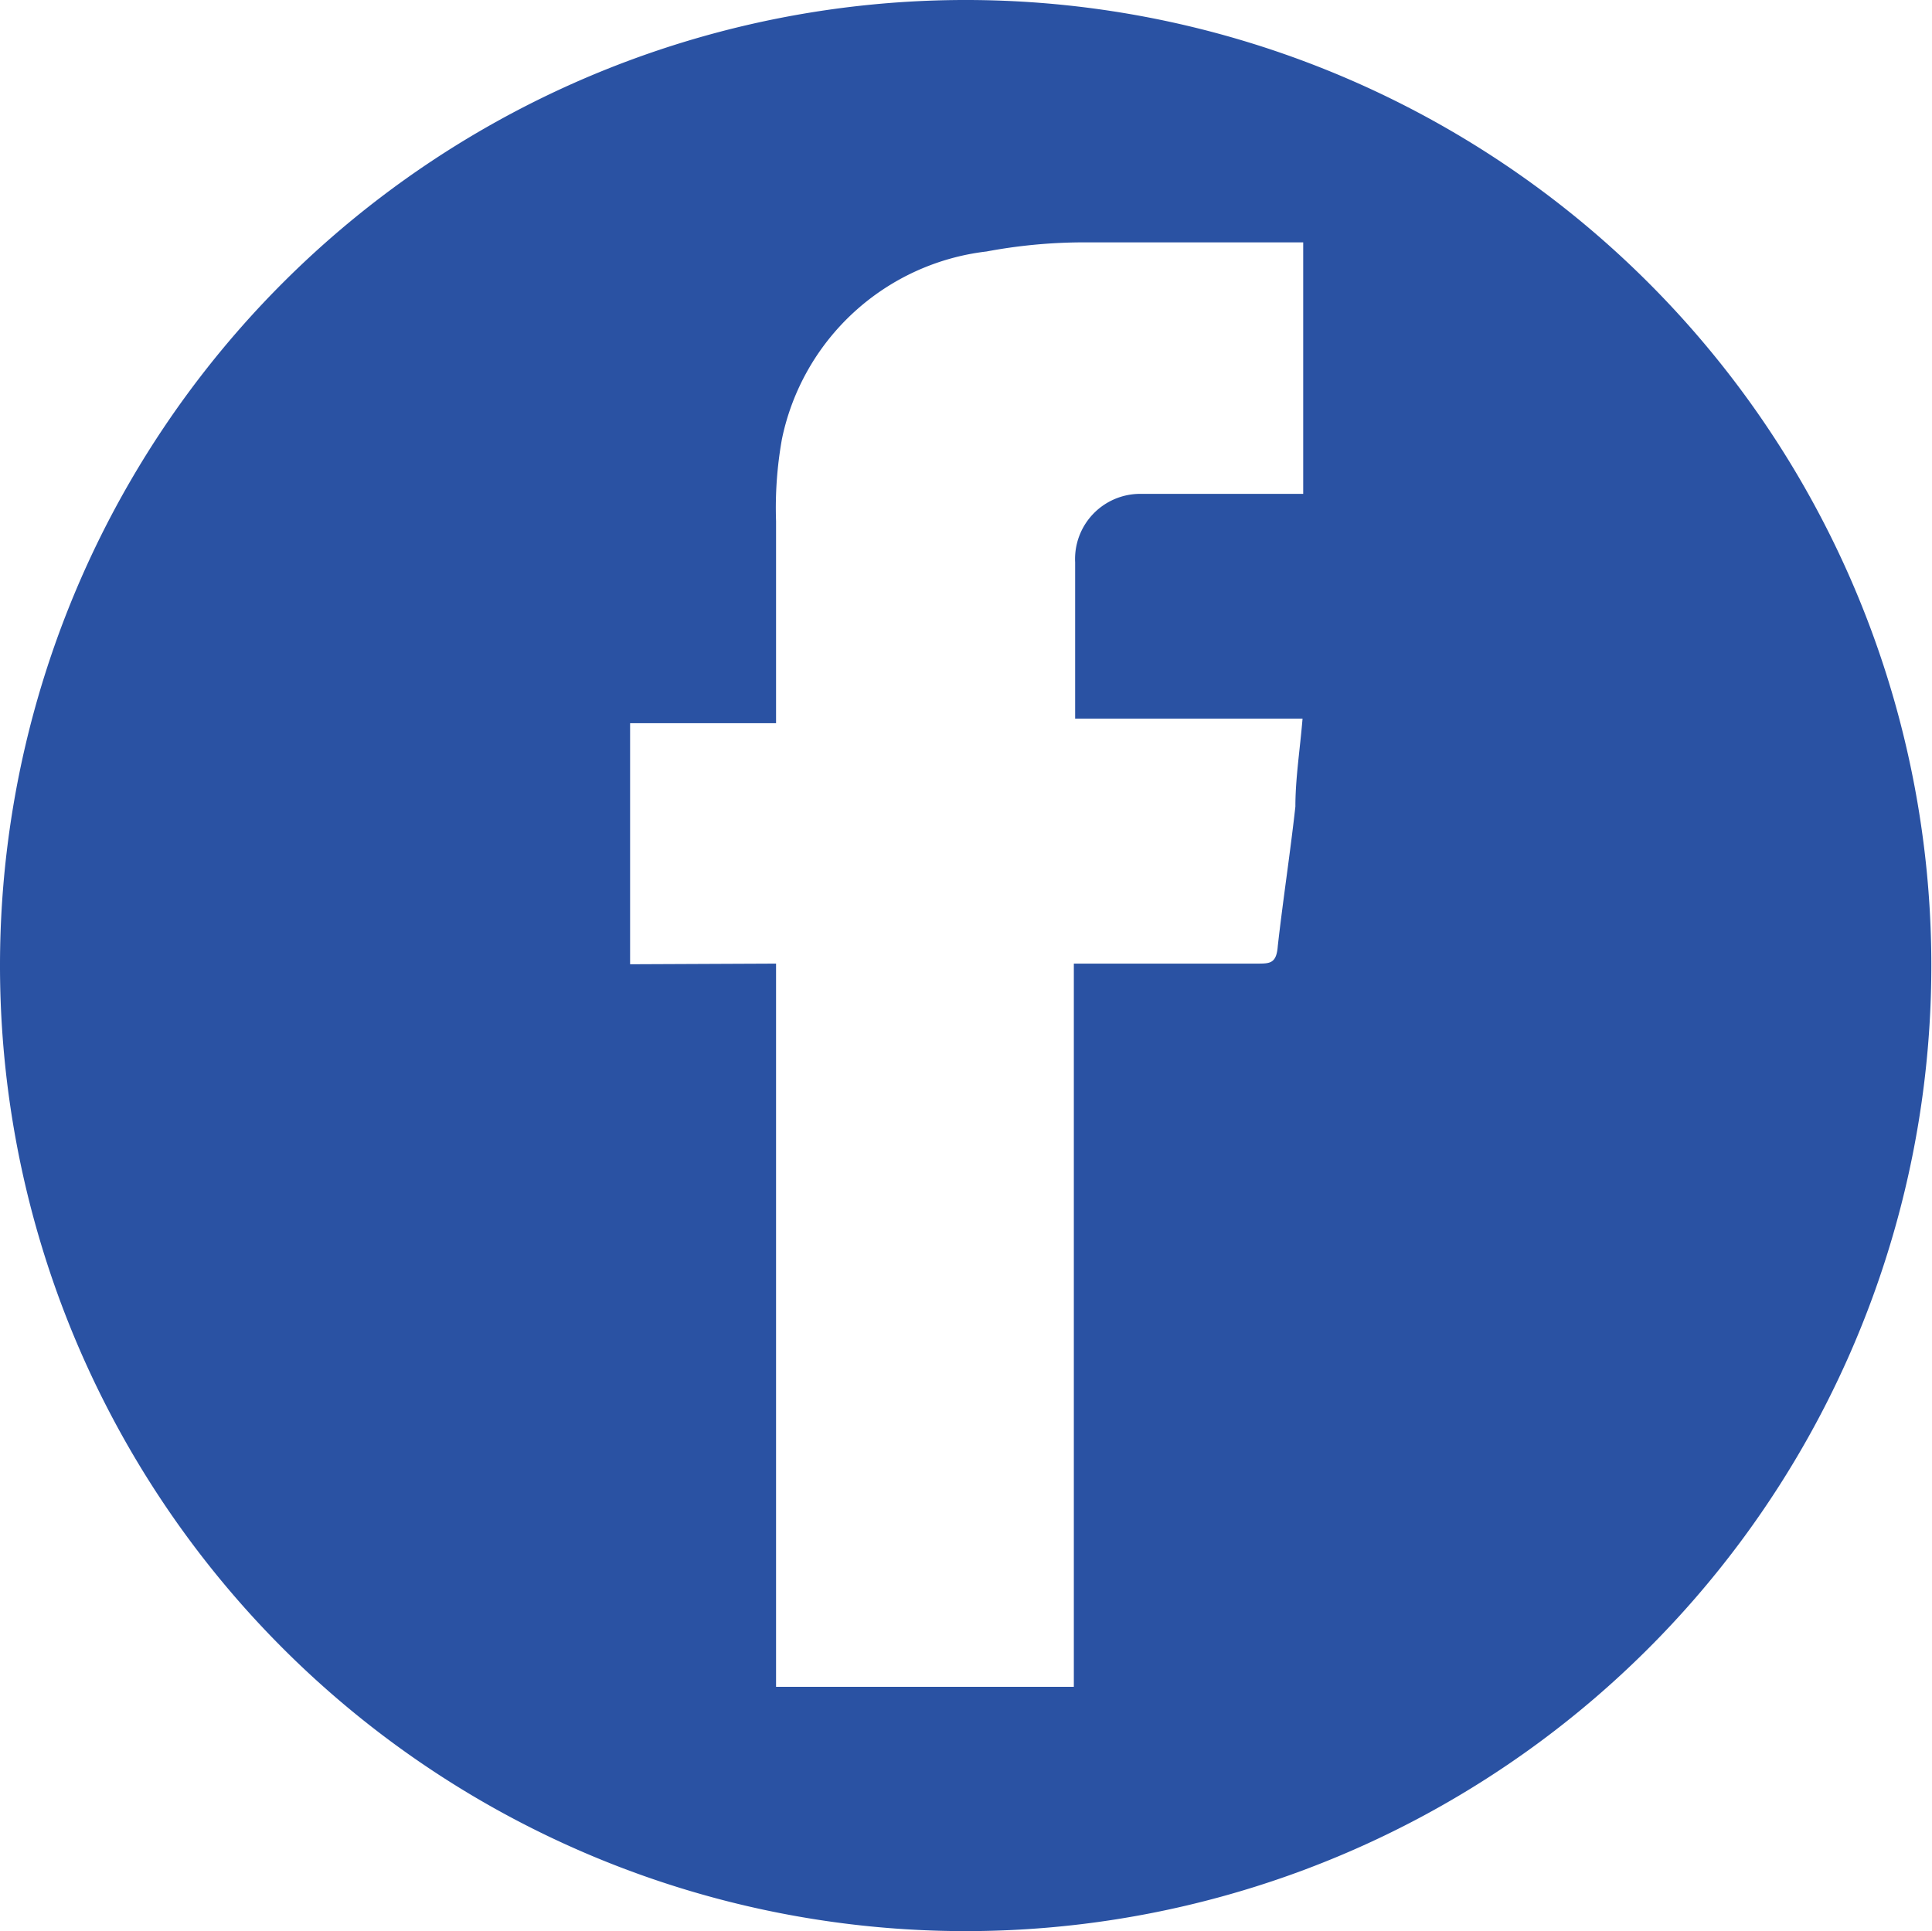 <svg xmlns="http://www.w3.org/2000/svg" viewBox="0 0 29.65 29.64"><defs><style>.cls-1{fill:#2a52a3;fill-rule:evenodd;}</style></defs><title>Asset 3</title><g id="Layer_2" data-name="Layer 2"><g id="Layer_1-2" data-name="Layer 1"><path class="cls-1" d="M14.86,0A14.82,14.82,0,1,1,0,14.79,14.82,14.82,0,0,1,14.86,0ZM11.91,14.79V25.89h4.57V14.79h2.81c.2,0,.3,0,.32-.27.08-.71.19-1.42.27-2.14,0-.43.07-.87.11-1.35H16.5c0-.83,0-1.62,0-2.4a1,1,0,0,1,1-1.05c.24,0,.48,0,.72,0H20V3.72c-1.15,0-2.28,0-3.4,0a8.14,8.14,0,0,0-1.46.14A3.64,3.64,0,0,0,12,6.74,6,6,0,0,0,11.91,8c0,1,0,2,0,3.1H9.67v3.7Z"/></g></g></svg>